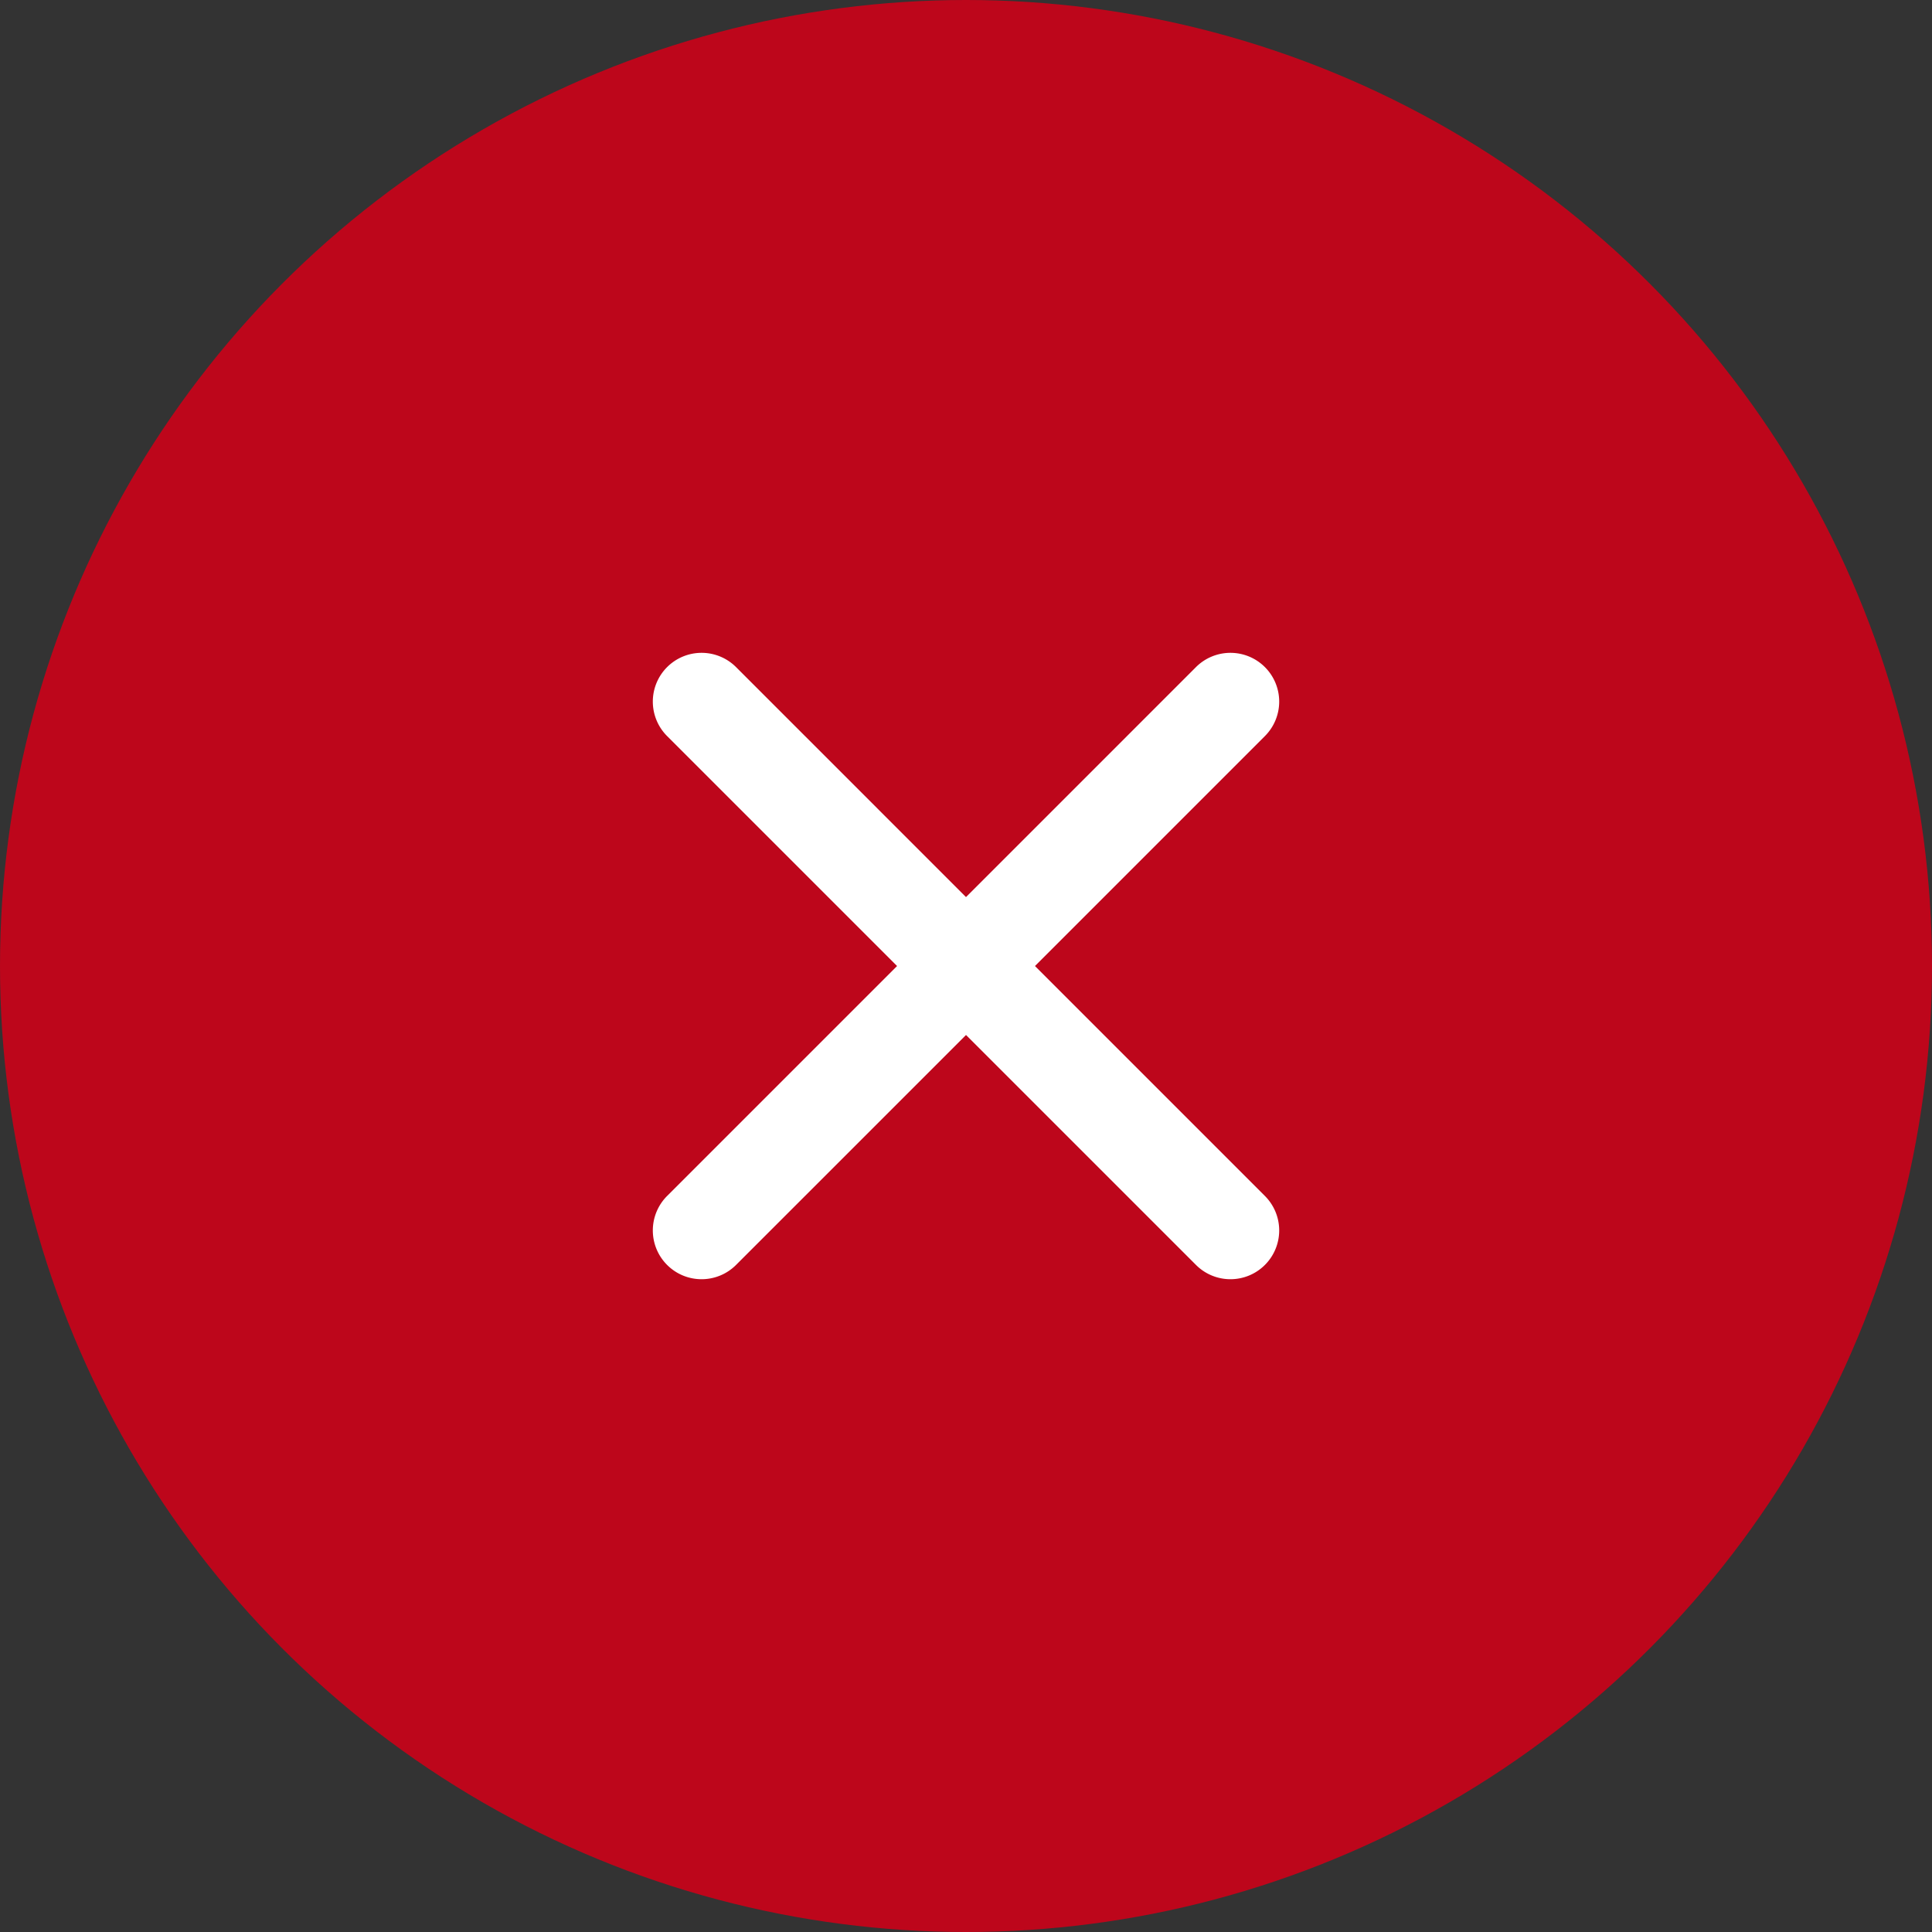 <svg xmlns="http://www.w3.org/2000/svg" width="90.428" height="90.429" viewBox="0 0 90.428 90.429">
  <rect x="0" y="0" width="90.428" height="90.429" fill="#333333" stroke="none"/>
  <g id="Group_1624" data-name="Group 1624" transform="translate(-707.564 588.264)">
    <circle id="Ellipse_38" data-name="Ellipse 38" cx="45.214" cy="45.214" r="45.214" transform="translate(707.564 -588.264)" fill="#bd061b"/>
    <path id="Path_4379" data-name="Path 4379" d="M899.506-399.55l10.763-10.763a2.282,2.282,0,0,0,0-3.227,2.282,2.282,0,0,0-3.228,0l-10.763,10.763L885.516-413.54a2.282,2.282,0,0,0-3.228,0,2.282,2.282,0,0,0,0,3.227l10.763,10.763-10.763,10.763a2.282,2.282,0,0,0,0,3.227,2.274,2.274,0,0,0,1.614.669,2.276,2.276,0,0,0,1.614-.669l10.763-10.762,10.763,10.762a2.274,2.274,0,0,0,1.613.669,2.276,2.276,0,0,0,1.614-.669,2.282,2.282,0,0,0,0-3.227Z" transform="translate(-143.5 -143.499)" fill="#fff"/>
  </g>
</svg>
